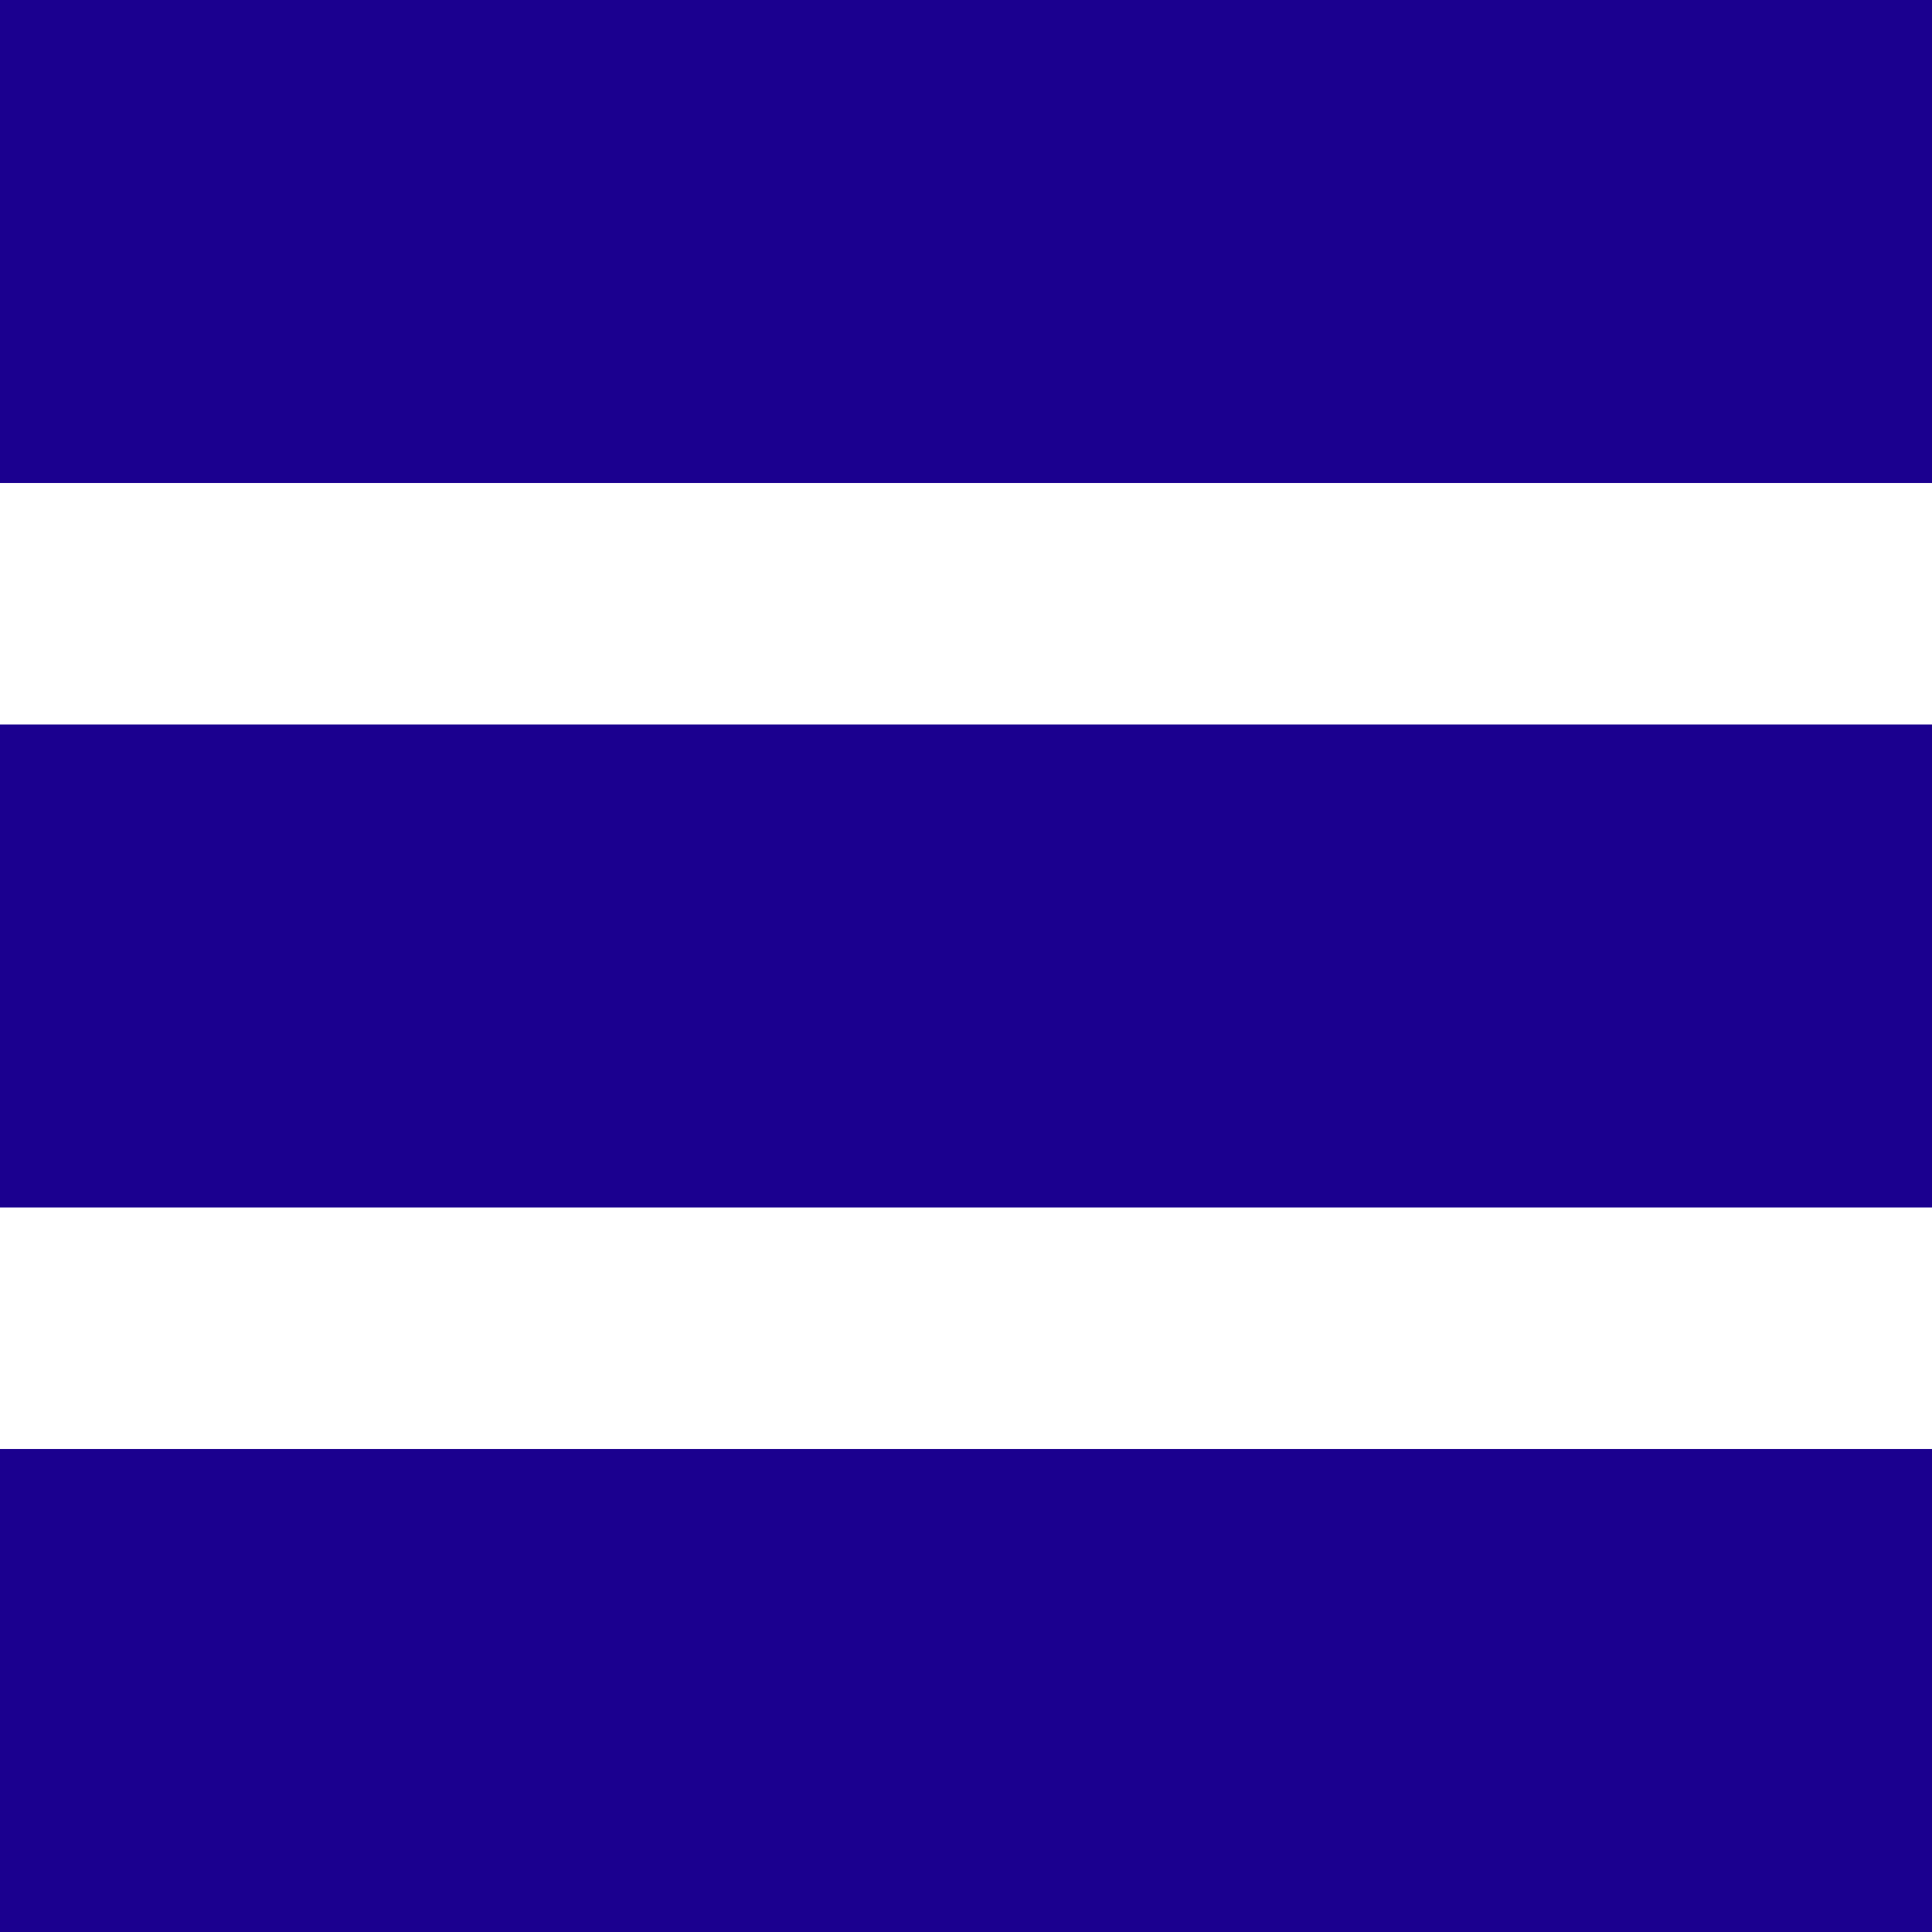 <svg width="48" height="48" viewBox="0 0 48 48" fill="none" xmlns="http://www.w3.org/2000/svg">
<rect width="48" height="12" fill="#1B008F"/>
<rect y="18" width="48" height="12" fill="#1B008F"/>
<rect y="36" width="48" height="12" fill="#1B008F"/>
</svg>
